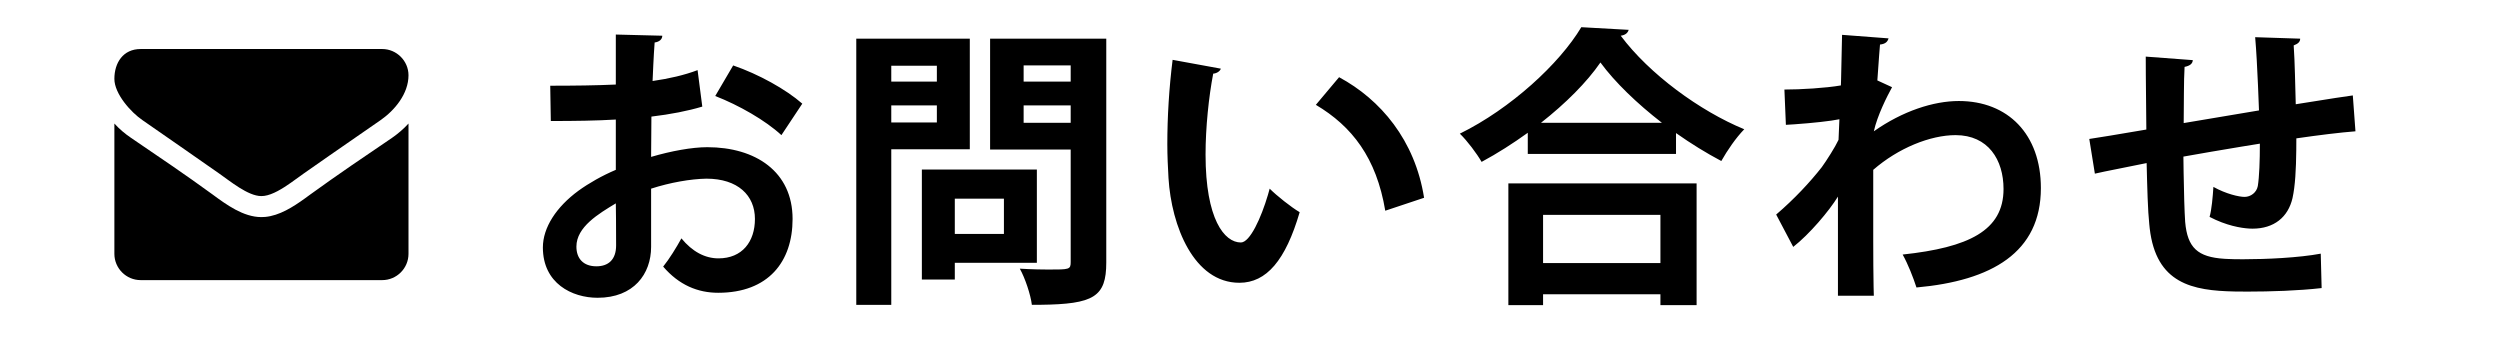 <?xml version="1.0" encoding="UTF-8"?>
<svg width="153px" height="21px" viewBox="0 0 153 21" version="1.1" xmlns="http://www.w3.org/2000/svg" xmlns:xlink="http://www.w3.org/1999/xlink">
    <!-- Generator: Sketch 58 (84663) - https://sketch.com -->
    <title>bottom_banner02</title>
    <desc>Created with Sketch.</desc>
    <g id="Page-1" stroke="none" stroke-width="1" fill="none" fill-rule="evenodd">
        <g id="bottom_banner02" transform="translate(7, 1)" fill="#000000" fill-rule="nonzero">
            <path d="M18,6.56 C17.699,6.892 17.357,7.183 16.996,7.434 C15.318,8.569 13.631,9.714 11.993,10.9 L11.645,11.154 C10.93,11.669 10.098,12.198 9.228,12.276 L8.99,12.286 C7.895,12.286 6.85,11.522 6.007,10.9 C4.369,9.704 2.682,8.569 1.015,7.434 C0.643,7.183 0.301,6.892 0,6.56 L0,14.536 C0,15.42 0.723,16.143 1.607,16.143 L16.393,16.143 C17.277,16.143 18,15.42 18,14.536 L18,6.56 Z M18,3.607 C18,4.732 17.166,5.747 16.282,6.359 L13.144,8.532 C12.622,8.895 12.1,9.259 11.581,9.624 L10.805,10.182 C10.282,10.549 9.686,10.918 9.176,10.988 L8.99,11 C8.176,11 7.071,10.076 6.419,9.624 C4.862,8.529 3.285,7.444 1.728,6.359 C1.015,5.877 0,4.742 0,3.828 C0,2.844 0.532,2 1.607,2 L16.393,2 C17.267,2 18,2.723 18,3.607 Z" id="-copy-4"></path>
            <path d="M35.692,3.292 C34.882,3.598 33.946,3.814 32.938,3.958 L32.982,2.972 C33.006,2.488 33.032,2.021 33.064,1.6 C33.352,1.564 33.532,1.402 33.532,1.186 L30.688,1.114 L30.688,4.174 C29.5,4.228 28.168,4.246 26.674,4.246 L26.71,6.406 C28.168,6.406 29.5,6.388 30.688,6.316 L30.688,9.394 C29.842,9.754 29.05,10.204 28.402,10.672 C27.052,11.662 26.224,12.922 26.224,14.146 C26.224,16.342 28.006,17.224 29.572,17.224 C31.786,17.224 32.848,15.766 32.848,14.11 L32.848,10.546 C34.018,10.168 35.26,9.952 36.232,9.934 C38.158,9.934 39.202,10.96 39.202,12.4 C39.202,13.786 38.428,14.812 36.97,14.812 C36.142,14.812 35.368,14.398 34.702,13.588 C34.396,14.146 33.964,14.848 33.586,15.316 C34.558,16.45 35.71,16.918 36.952,16.918 C40.03,16.918 41.506,15.01 41.506,12.4 C41.506,9.502 39.238,8.008 36.286,8.008 C35.35,8.008 34.072,8.242 32.848,8.602 C32.848,7.846 32.866,6.982 32.866,6.136 C34.054,5.992 35.08,5.794 35.98,5.524 L35.692,3.292 Z M42.1,5.344 C41.092,4.462 39.436,3.544 37.87,3.004 L36.772,4.876 C38.212,5.434 39.85,6.37 40.822,7.27 L42.1,5.344 Z M30.706,14.02 C30.706,14.884 30.238,15.298 29.5,15.298 C28.708,15.298 28.276,14.83 28.276,14.092 C28.276,12.886 29.644,12.076 30.688,11.446 L30.7,12.408 C30.706,13.104 30.706,13.708 30.706,14.02 Z M52.352,1.366 L45.404,1.366 L45.404,17.656 L47.546,17.656 L47.546,8.134 L52.352,8.134 L52.352,1.366 Z M58.526,3.994 L55.646,3.994 L55.646,3.004 L58.526,3.004 L58.526,3.994 Z M53.594,1.366 L53.594,8.152 L58.526,8.152 L58.526,15.028 C58.526,15.496 58.454,15.496 57.158,15.496 L56.489,15.487 C56.138,15.479 55.768,15.464 55.412,15.442 C55.736,16.018 56.078,17.044 56.15,17.656 L56.672,17.653 C59.939,17.615 60.704,17.17 60.704,15.064 L60.704,1.366 L53.594,1.366 Z M55.646,5.452 L58.526,5.452 L58.526,6.514 L55.646,6.514 L55.646,5.452 Z M50.336,3.994 L47.546,3.994 L47.546,3.022 L50.336,3.022 L50.336,3.994 Z M47.546,5.452 L50.336,5.452 L50.336,6.496 L47.546,6.496 L47.546,5.452 Z M56.456,9.376 L49.418,9.376 L49.418,16.108 L51.434,16.108 L51.434,15.082 L56.456,15.082 L56.456,9.376 Z M54.44,13.318 L51.434,13.318 L51.434,11.158 L54.44,11.158 L54.44,13.318 Z M64.764,2.662 C64.548,4.372 64.44,6.172 64.44,7.81 C64.44,8.548 64.476,9.25 64.512,9.898 C64.692,12.832 66.06,16.306 68.85,16.306 C70.506,16.306 71.676,14.938 72.54,11.986 C72.018,11.68 71.136,10.978 70.704,10.546 L70.598,10.925 C70.183,12.328 69.501,13.84 68.94,13.84 C67.932,13.84 66.78,12.418 66.78,8.458 C66.78,6.802 66.978,4.912 67.248,3.508 C67.464,3.49 67.662,3.364 67.716,3.202 L64.764,2.662 Z M80.154,11.104 C79.596,7.576 77.49,5.092 74.952,3.724 L73.53,5.416 C75.744,6.73 77.238,8.656 77.778,11.896 L80.154,11.104 Z M86.5,8.422 L95.572,8.422 L95.572,7.144 C96.49,7.792 97.426,8.368 98.344,8.854 C98.722,8.188 99.226,7.45 99.748,6.91 C97.03,5.794 93.934,3.526 92.188,1.186 C92.458,1.15 92.62,1.024 92.674,0.826 L89.776,0.664 C88.444,2.896 85.456,5.65 82.342,7.18 C82.792,7.612 83.386,8.404 83.674,8.908 C84.646,8.386 85.6,7.774 86.5,7.126 L86.5,8.422 Z M87.31,6.514 C88.822,5.326 90.118,4.03 90.946,2.824 C91.828,4.03 93.196,5.344 94.708,6.514 L87.31,6.514 Z M87.436,17.674 L87.436,17.008 L94.618,17.008 L94.618,17.674 L96.832,17.674 L96.832,10.222 L85.312,10.222 L85.312,17.674 L87.436,17.674 Z M94.618,15.1 L87.436,15.1 L87.436,12.148 L94.618,12.148 L94.618,15.1 Z M102.206,4.48 L102.296,6.64 L102.812,6.608 C103.934,6.53 105.057,6.407 105.572,6.298 L105.518,7.558 C105.32,7.99 104.78,8.836 104.492,9.232 C103.772,10.15 102.818,11.176 101.702,12.13 L102.746,14.11 C103.736,13.336 104.942,11.914 105.482,11.032 L105.482,17.098 L107.678,17.098 L107.664,16.55 C107.648,15.767 107.644,14.789 107.642,13.756 L107.642,9.394 C109.172,8.062 111.134,7.27 112.682,7.27 C114.68,7.27 115.616,8.782 115.616,10.564 C115.616,13.12 113.474,14.146 109.442,14.578 C109.766,15.154 110.09,15.982 110.288,16.594 C114.896,16.18 117.902,14.452 117.902,10.51 C117.902,7.216 115.886,5.182 112.88,5.182 C111.332,5.182 109.442,5.794 107.678,7.036 C107.894,6.064 108.488,4.894 108.794,4.336 L107.894,3.922 L108.002,2.402 C108.018,2.19 108.035,1.968 108.056,1.726 C108.398,1.69 108.524,1.546 108.578,1.348 L105.734,1.132 L105.674,3.863 C105.669,4.032 105.665,4.161 105.662,4.228 C104.726,4.39 103.214,4.48 102.206,4.48 Z M136.992,4.84 L137.154,7.036 C136.218,7.108 134.904,7.27 133.536,7.468 L133.532,8.189 C133.519,9.36 133.467,10.372 133.302,11.122 C133.032,12.292 132.168,12.994 130.854,12.994 L130.66,12.988 C130.149,12.959 129.25,12.809 128.226,12.274 C128.352,11.842 128.424,11.032 128.46,10.438 C129.234,10.87 130.026,11.05 130.368,11.05 C130.746,11.05 131.106,10.78 131.178,10.384 C131.268,9.826 131.304,8.836 131.304,7.792 L130.182,7.974 C128.886,8.187 127.646,8.402 126.624,8.584 L126.637,9.546 C126.657,10.806 126.689,11.946 126.732,12.58 C126.87,14.172 127.508,14.733 129.125,14.838 L129.324,14.848 C129.594,14.866 129.936,14.866 130.314,14.866 C131.7,14.866 133.68,14.776 135.03,14.524 L135.084,16.63 C133.68,16.792 131.934,16.846 130.548,16.846 L129.777,16.84 C127.175,16.79 124.956,16.361 124.562,12.977 L124.536,12.724 C124.446,11.896 124.41,10.474 124.374,8.98 L121.786,9.501 C121.562,9.547 121.364,9.591 121.206,9.628 L120.864,7.504 L122.152,7.299 C122.846,7.186 123.632,7.054 124.356,6.928 L124.324,3.542 C124.321,3.152 124.32,2.788 124.32,2.464 L127.2,2.68 C127.182,2.896 127.038,3.022 126.696,3.094 C126.642,3.976 126.66,5.326 126.642,6.532 L131.25,5.758 L131.25,5.758 L131.189,4.22 C131.144,3.172 131.088,2.116 131.016,1.276 L133.77,1.366 C133.77,1.546 133.662,1.672 133.374,1.78 C133.446,2.824 133.464,4.192 133.5,5.38 L135.951,4.992 C136.328,4.934 136.68,4.882 136.992,4.84 Z" id="お問い合わせ"></path>
        </g>
    </g>
</svg>